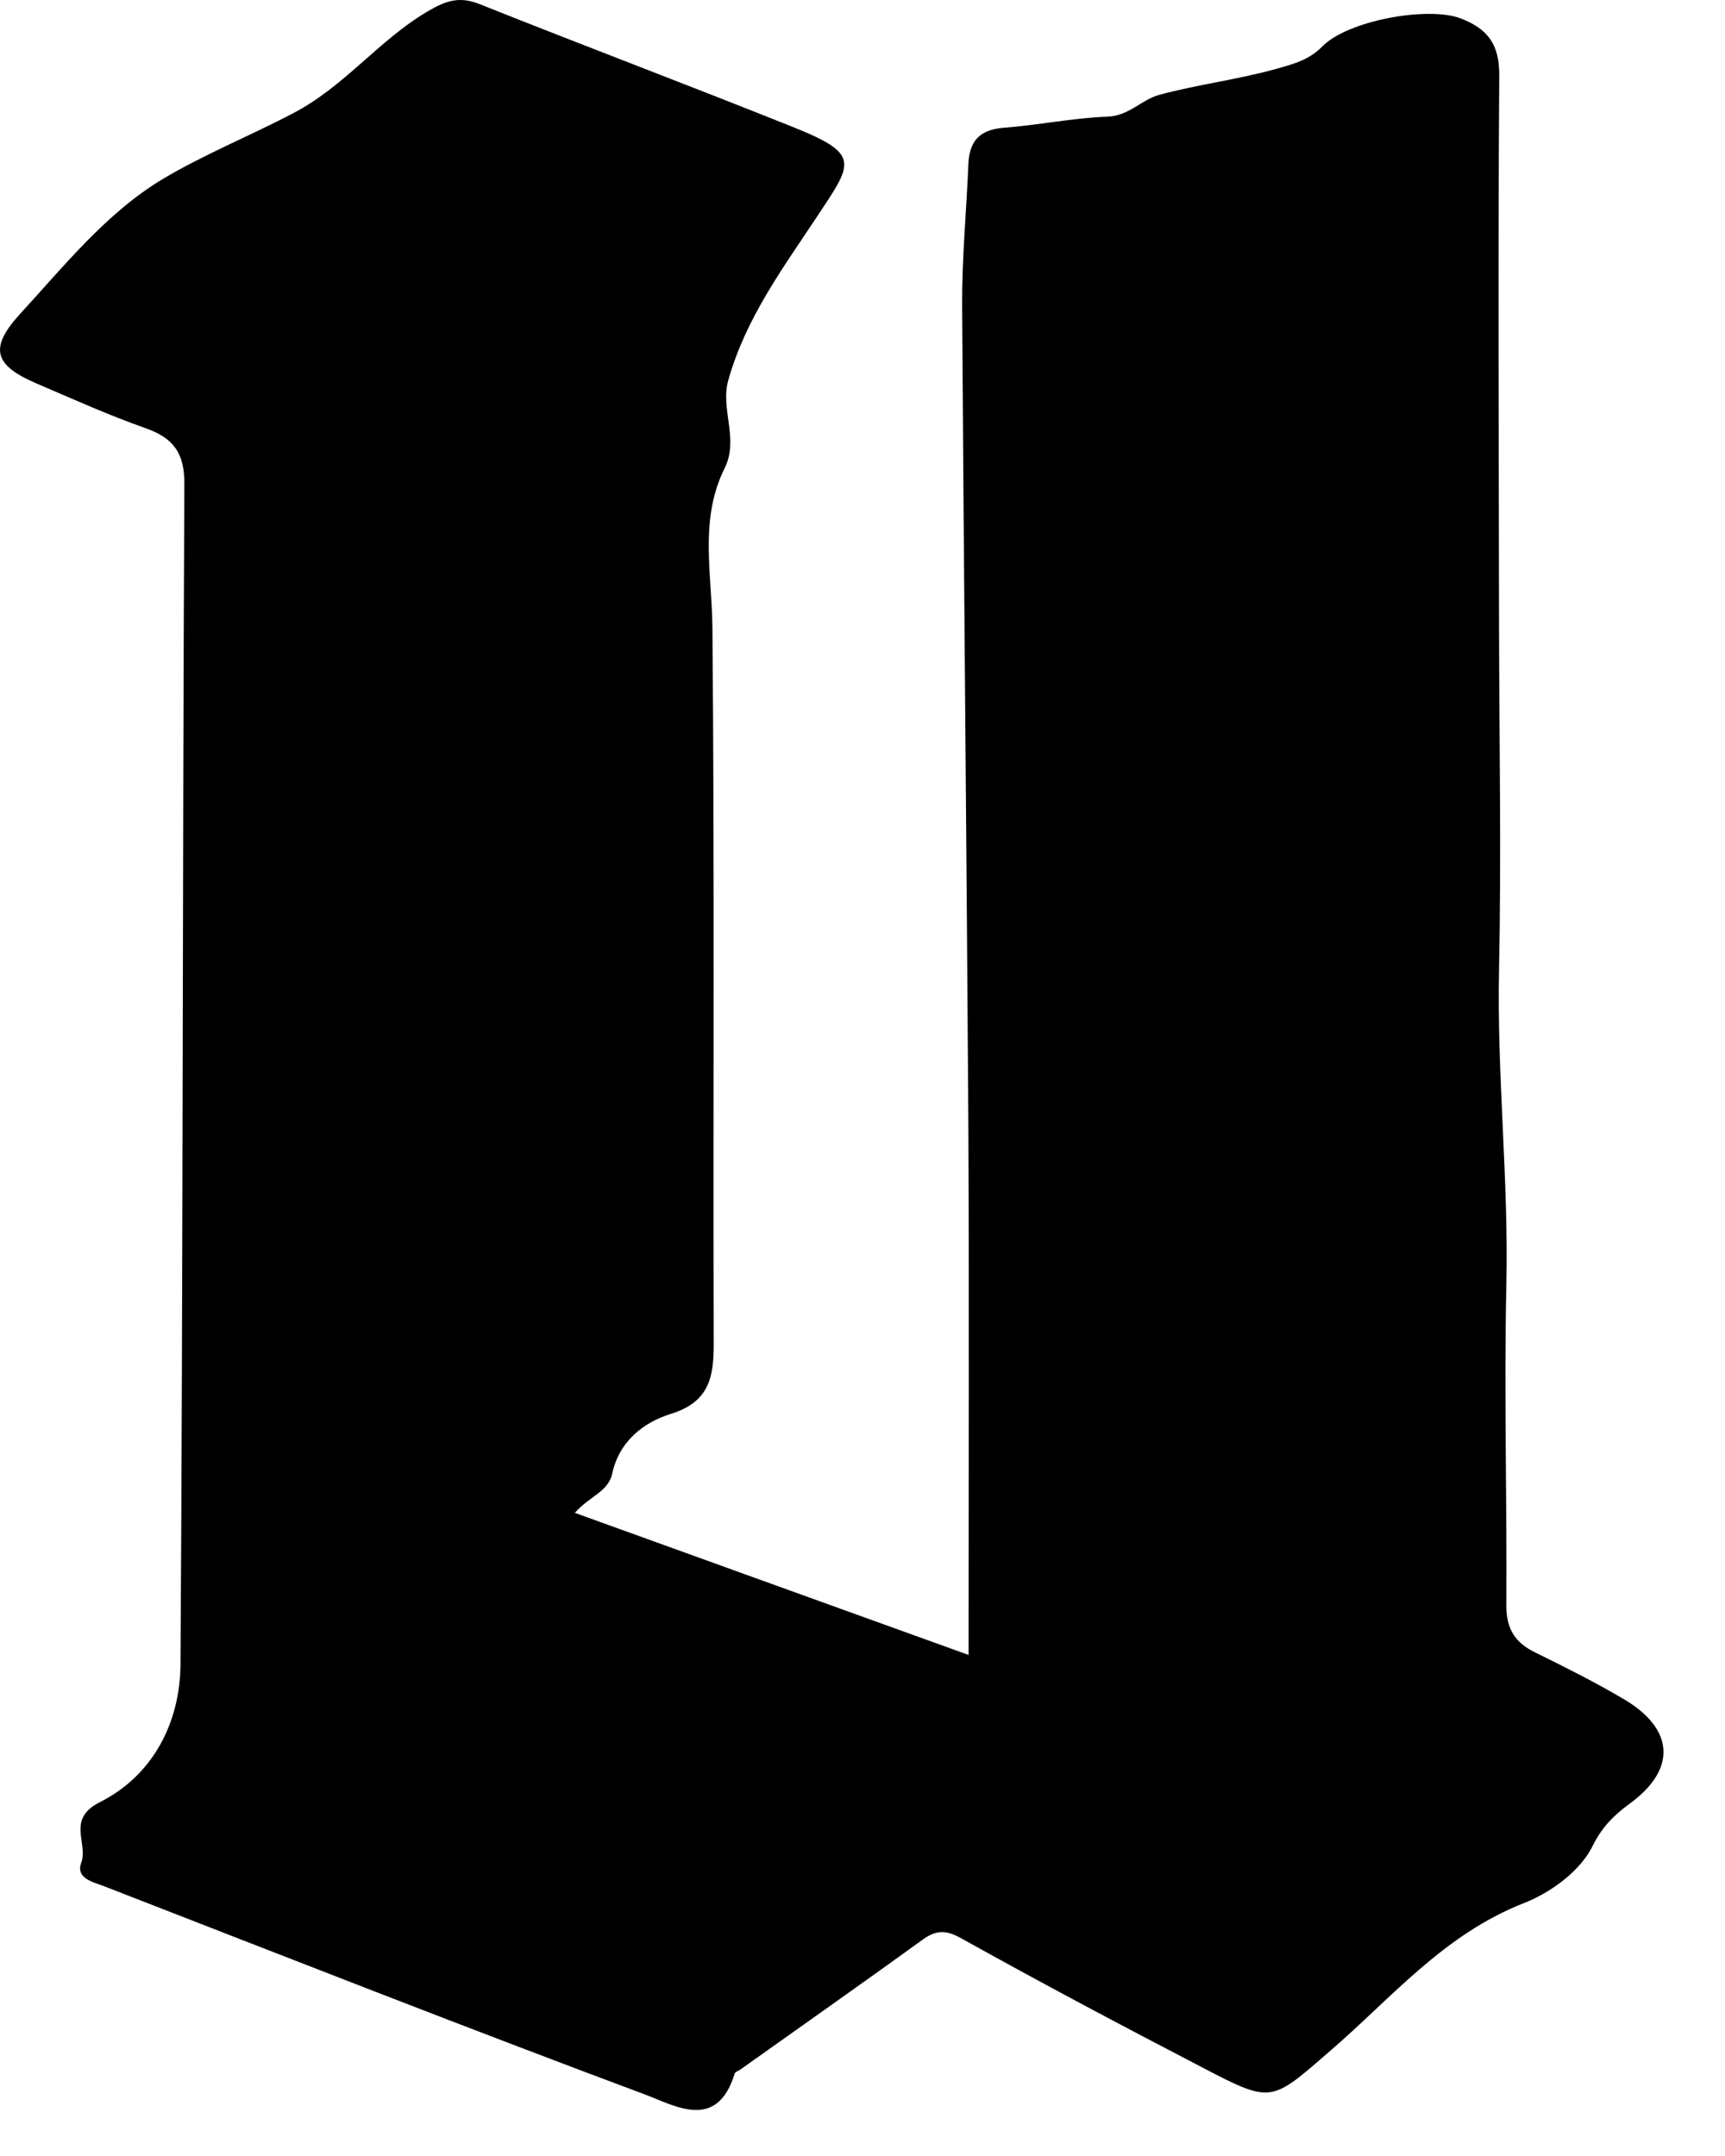<?xml version="1.0" encoding="utf-8"?>
<svg xmlns="http://www.w3.org/2000/svg" fill="none" height="100%" overflow="visible" preserveAspectRatio="none" style="display: block;" viewBox="0 0 8 10" width="100%">
<path d="M2.666 7.017C3.292 7.243 3.898 7.462 4.492 7.676C4.492 6.852 4.495 6.04 4.491 5.229C4.483 3.958 4.47 2.686 4.462 1.414C4.461 1.196 4.482 0.98 4.491 0.762C4.495 0.658 4.54 0.603 4.65 0.593C4.813 0.581 4.975 0.547 5.137 0.541C5.237 0.537 5.294 0.462 5.376 0.44C5.557 0.391 5.743 0.369 5.924 0.318C6.006 0.295 6.073 0.276 6.133 0.215C6.25 0.095 6.624 0.027 6.776 0.086C6.901 0.135 6.954 0.207 6.953 0.35C6.947 1.199 6.951 2.047 6.952 2.895C6.953 3.431 6.963 3.966 6.952 4.502C6.942 4.989 6.997 5.473 6.986 5.96C6.975 6.455 6.989 6.95 6.986 7.444C6.985 7.555 7.026 7.62 7.123 7.666C7.259 7.733 7.397 7.802 7.529 7.88C7.766 8.019 7.778 8.207 7.555 8.368C7.48 8.423 7.427 8.479 7.386 8.562C7.321 8.693 7.17 8.787 7.07 8.826C6.695 8.972 6.452 9.269 6.166 9.515C5.896 9.749 5.899 9.758 5.583 9.593C5.206 9.397 4.832 9.199 4.461 8.992C4.387 8.95 4.341 8.951 4.277 8.998C3.998 9.2 3.716 9.398 3.435 9.598C3.426 9.605 3.41 9.609 3.407 9.618C3.325 9.886 3.131 9.767 2.992 9.715C2.153 9.402 1.32 9.074 0.486 8.75C0.435 8.73 0.349 8.714 0.377 8.639C0.41 8.548 0.306 8.438 0.463 8.359C0.711 8.234 0.835 7.988 0.837 7.721C0.849 5.895 0.846 4.07 0.855 2.245C0.856 2.1 0.803 2.031 0.675 1.986C0.502 1.925 0.336 1.85 0.168 1.778C-0.032 1.692 -0.049 1.612 0.094 1.455C0.299 1.232 0.492 0.989 0.752 0.832C0.944 0.717 1.158 0.631 1.36 0.525C1.598 0.401 1.757 0.186 1.983 0.053C2.069 0.002 2.131 -0.018 2.224 0.019C2.71 0.213 3.201 0.398 3.687 0.593C3.997 0.718 3.951 0.759 3.787 1.008C3.629 1.246 3.458 1.478 3.378 1.762C3.339 1.898 3.429 2.036 3.36 2.173C3.242 2.411 3.302 2.663 3.304 2.914C3.314 4.021 3.307 5.128 3.31 6.235C3.31 6.39 3.288 6.503 3.111 6.558C2.985 6.597 2.871 6.685 2.839 6.836C2.821 6.919 2.732 6.941 2.666 7.017Z" fill="black" id="Path 388"/>
</svg>